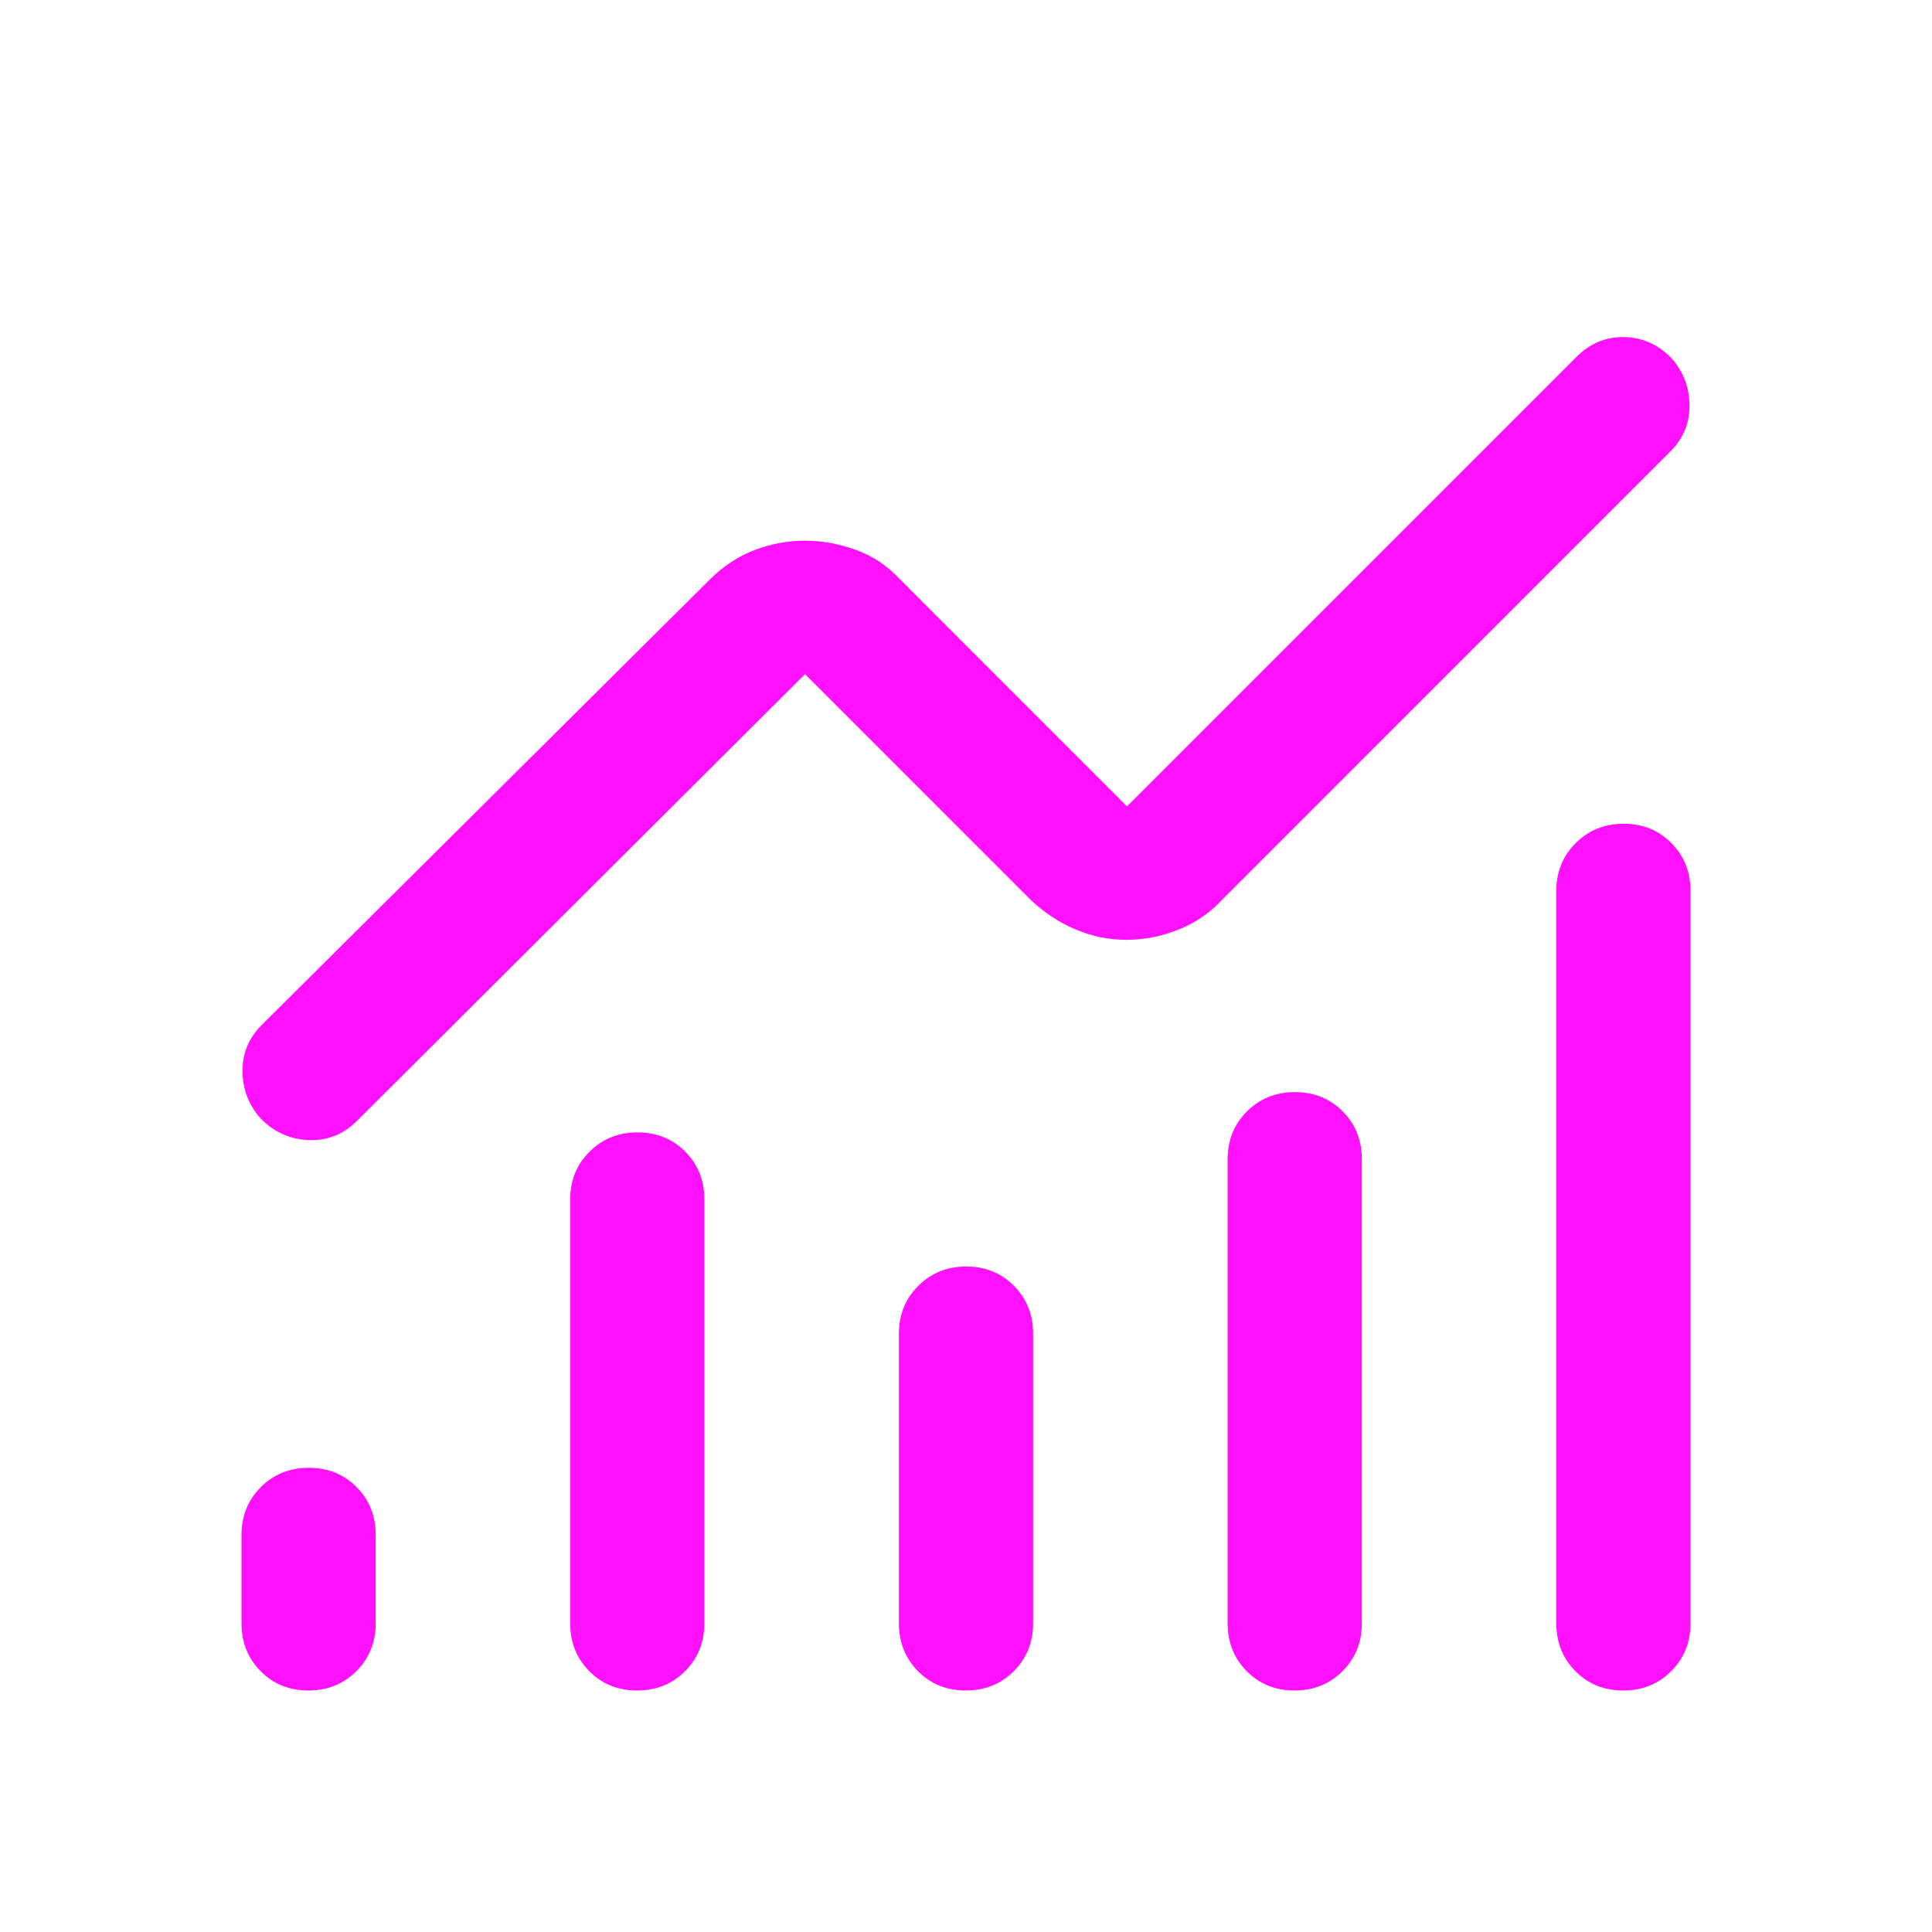 <svg width="40" height="40" viewBox="0 0 40 40" fill="none" xmlns="http://www.w3.org/2000/svg">
<path d="M6.384 35C5.989 35 5.66 34.867 5.396 34.601C5.132 34.334 5 34.005 5 33.611V31.778C5 31.384 5.134 31.054 5.401 30.788C5.668 30.522 5.999 30.389 6.394 30.389C6.789 30.389 7.118 30.522 7.382 30.788C7.646 31.054 7.778 31.384 7.778 31.778V33.611C7.778 34.005 7.644 34.334 7.377 34.601C7.11 34.867 6.779 35 6.384 35ZM13.19 35C12.795 35 12.465 34.867 12.201 34.601C11.937 34.334 11.805 34.005 11.805 33.611V24.833C11.805 24.44 11.939 24.11 12.206 23.844C12.473 23.578 12.804 23.445 13.199 23.445C13.594 23.445 13.924 23.578 14.188 23.844C14.451 24.11 14.583 24.44 14.583 24.833V33.611C14.583 34.005 14.45 34.334 14.182 34.601C13.916 34.867 13.585 35 13.19 35ZM19.995 35C19.6 35 19.271 34.867 19.007 34.601C18.743 34.334 18.611 34.005 18.611 33.611V27.611C18.611 27.218 18.745 26.888 19.012 26.622C19.279 26.355 19.61 26.222 20.005 26.222C20.4 26.222 20.729 26.355 20.993 26.622C21.257 26.888 21.389 27.218 21.389 27.611V33.611C21.389 34.005 21.255 34.334 20.988 34.601C20.721 34.867 20.39 35 19.995 35ZM26.801 35C26.406 35 26.076 34.867 25.812 34.601C25.549 34.334 25.417 34.005 25.417 33.611V24C25.417 23.606 25.55 23.276 25.817 23.01C26.084 22.744 26.415 22.611 26.81 22.611C27.205 22.611 27.535 22.744 27.799 23.01C28.063 23.276 28.195 23.606 28.195 24V33.611C28.195 34.005 28.061 34.334 27.794 34.601C27.526 34.867 27.196 35 26.801 35ZM33.606 35C33.211 35 32.882 34.867 32.618 34.601C32.354 34.334 32.222 34.005 32.222 33.611V18.445C32.222 18.051 32.356 17.721 32.623 17.455C32.89 17.189 33.221 17.055 33.616 17.055C34.011 17.055 34.34 17.189 34.604 17.455C34.868 17.721 35 18.051 35 18.445V33.611C35 34.005 34.866 34.334 34.599 34.601C34.332 34.867 34.001 35 33.606 35ZM23.32 19.458C22.959 19.458 22.609 19.387 22.272 19.244C21.934 19.102 21.626 18.9 21.347 18.639L16.667 13.958L7.389 23.208C7.11 23.486 6.779 23.618 6.395 23.604C6.011 23.59 5.682 23.444 5.406 23.167C5.154 22.889 5.026 22.562 5.021 22.188C5.016 21.812 5.148 21.491 5.417 21.222L14.708 11.986C14.988 11.711 15.296 11.51 15.633 11.384C15.97 11.258 16.315 11.194 16.667 11.194C17.019 11.194 17.369 11.258 17.718 11.384C18.067 11.51 18.369 11.711 18.625 11.986L23.333 16.695L32.639 7.389C32.916 7.111 33.243 6.974 33.618 6.979C33.993 6.984 34.318 7.125 34.594 7.403C34.846 7.681 34.974 8.007 34.979 8.382C34.984 8.757 34.852 9.079 34.583 9.347L25.292 18.639C25.042 18.907 24.741 19.111 24.389 19.25C24.037 19.389 23.681 19.458 23.32 19.458Z" fill="#FF11FD"/>
</svg>
